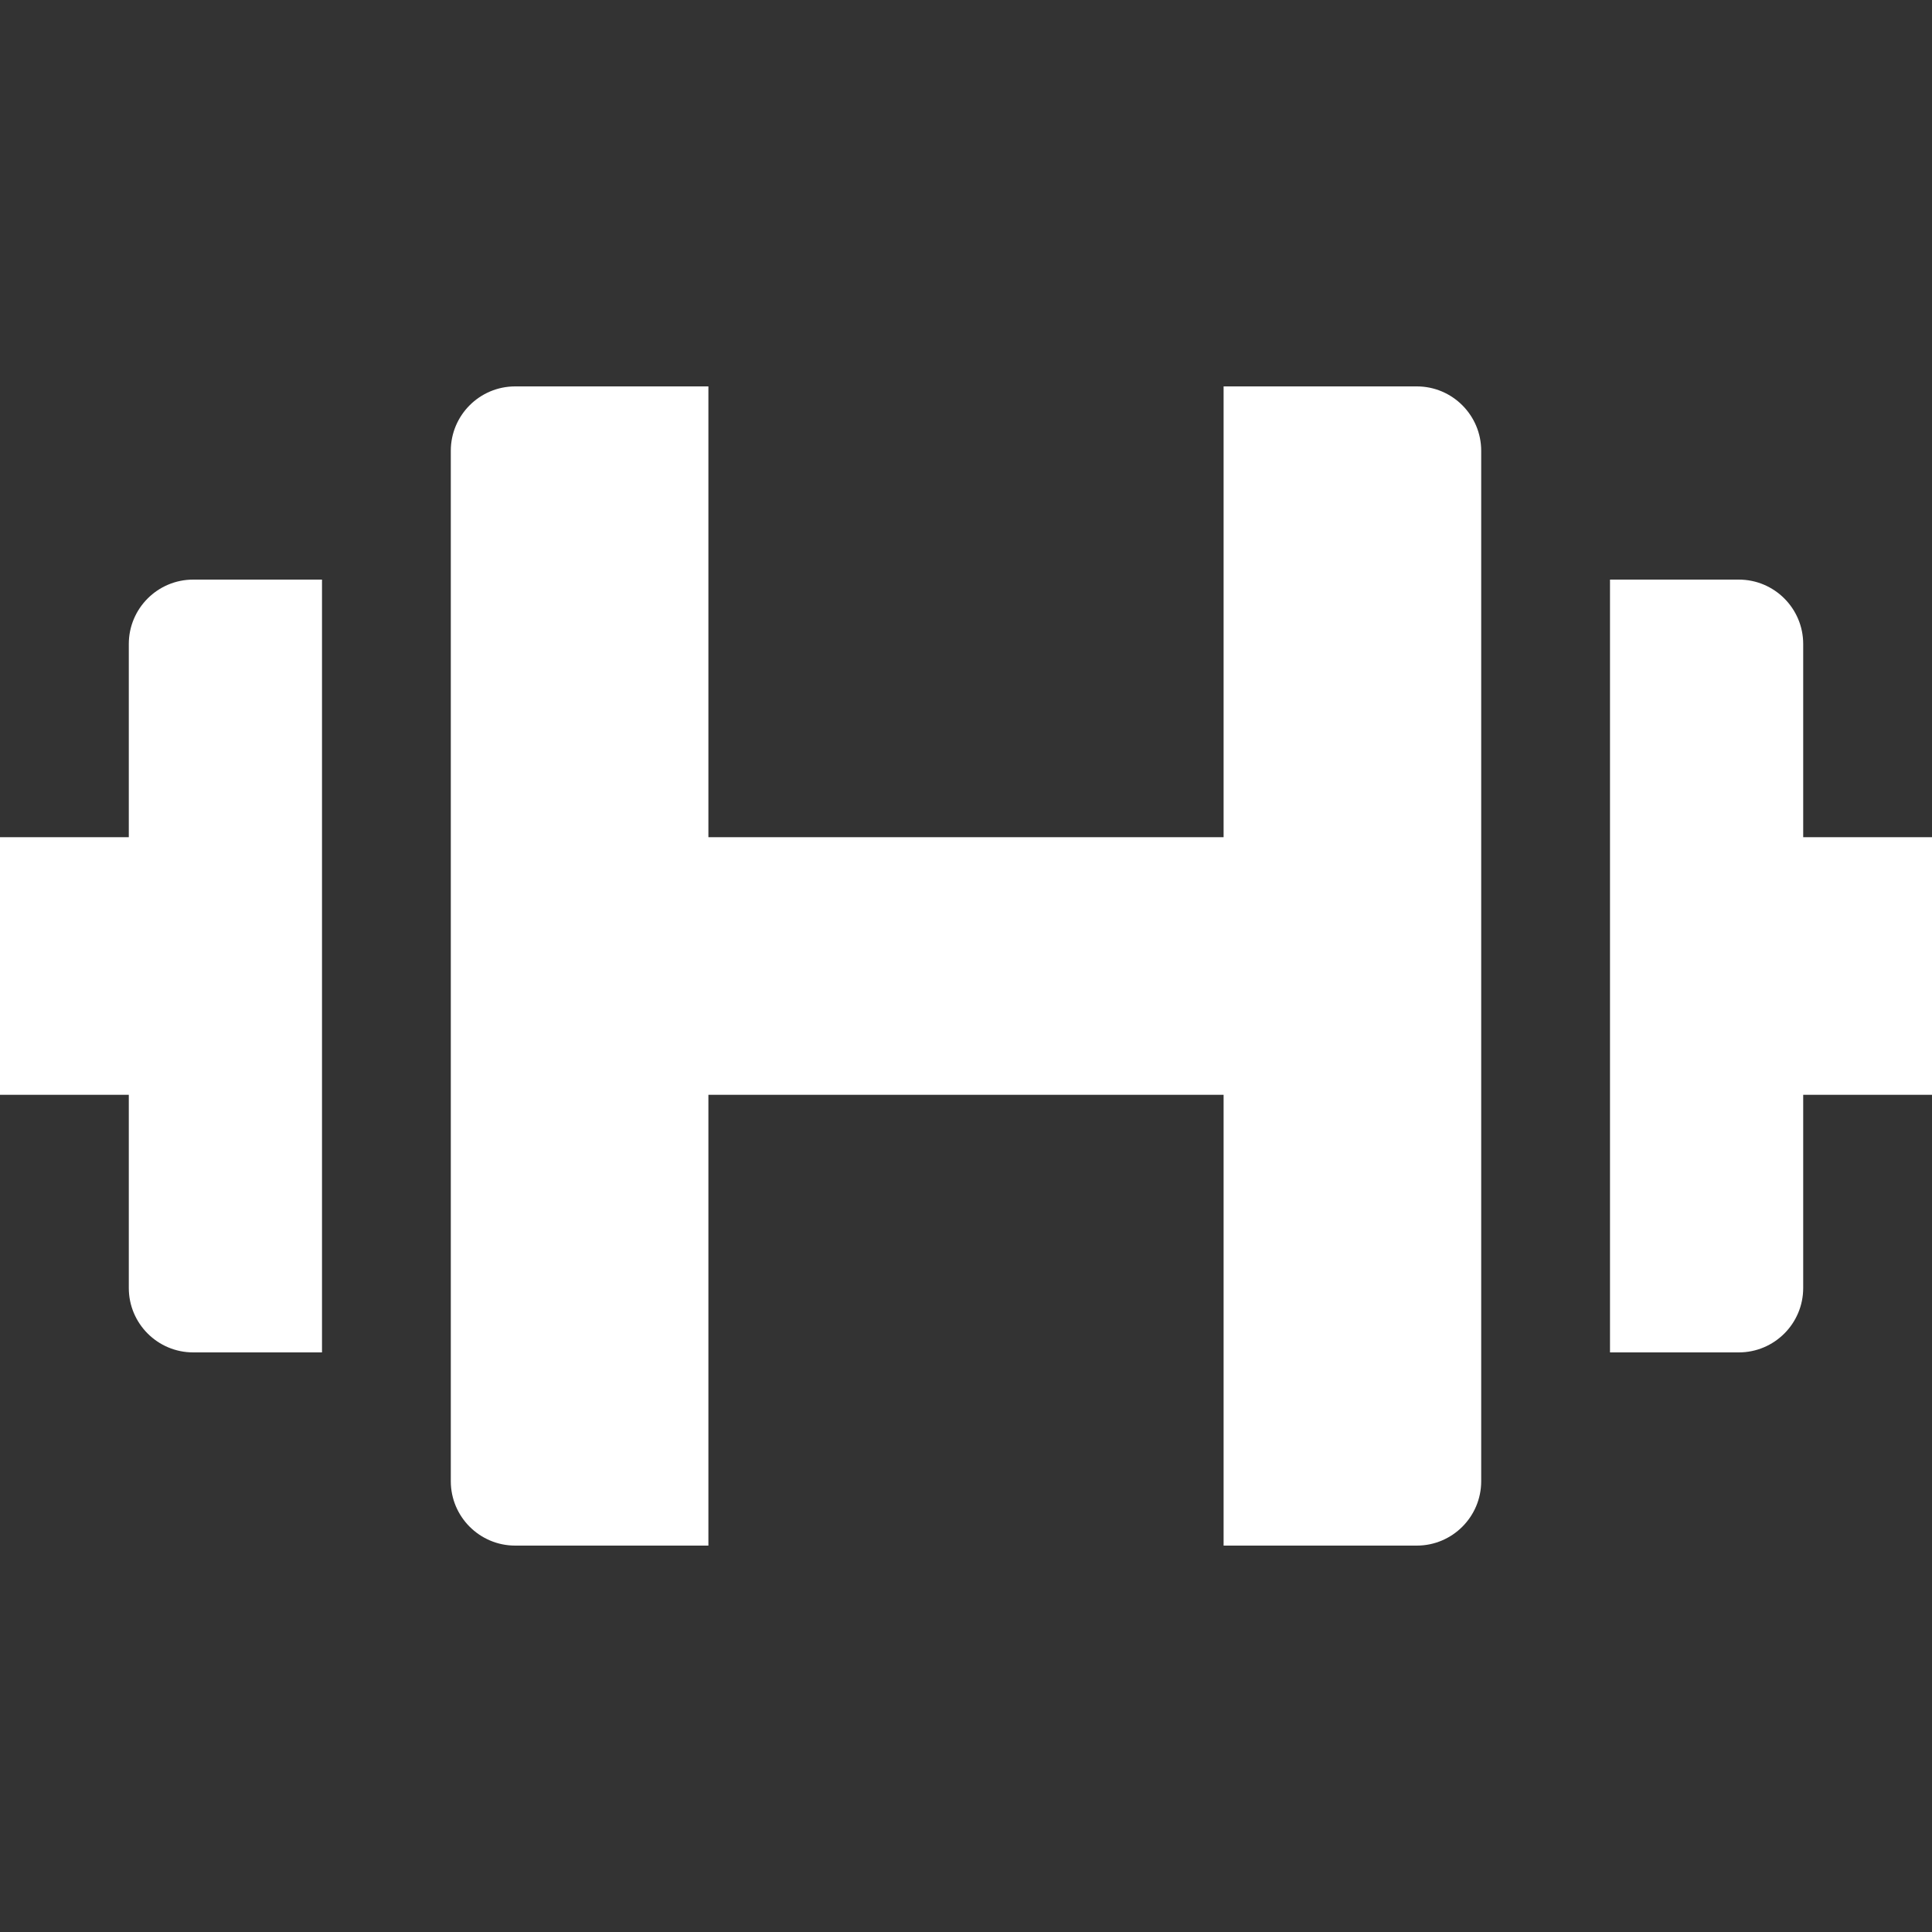 <?xml version="1.0" encoding="UTF-8"?> <svg xmlns="http://www.w3.org/2000/svg" xmlns:xlink="http://www.w3.org/1999/xlink" viewBox="0 0 30 30" fill="#FFFFFF"><rect x="0" y="0" width="30" height="30" fill="#333333" stroke="none"/> <path d="M8 6C7.448 6 7 6.448 7 7L7 23C7 23.552 7.448 24 8 24L11 24L11 17L19 17L19 24L22 24C22.552 24 23 23.552 23 23L23 7C23 6.448 22.552 6 22 6L19 6L19 13L11 13L11 6L8 6 z M 3 9C2.448 9 2 9.448 2 10L2 13L0 13L0 17L2 17L2 20C2 20.552 2.448 21 3 21L5 21L5 9L3 9 z M 25 9L25 21L27 21C27.552 21 28 20.552 28 20L28 17L30 17L30 13L28 13L28 10C28 9.448 27.552 9 27 9L25 9 z" fill="#FFFFFF"></path> </svg> 